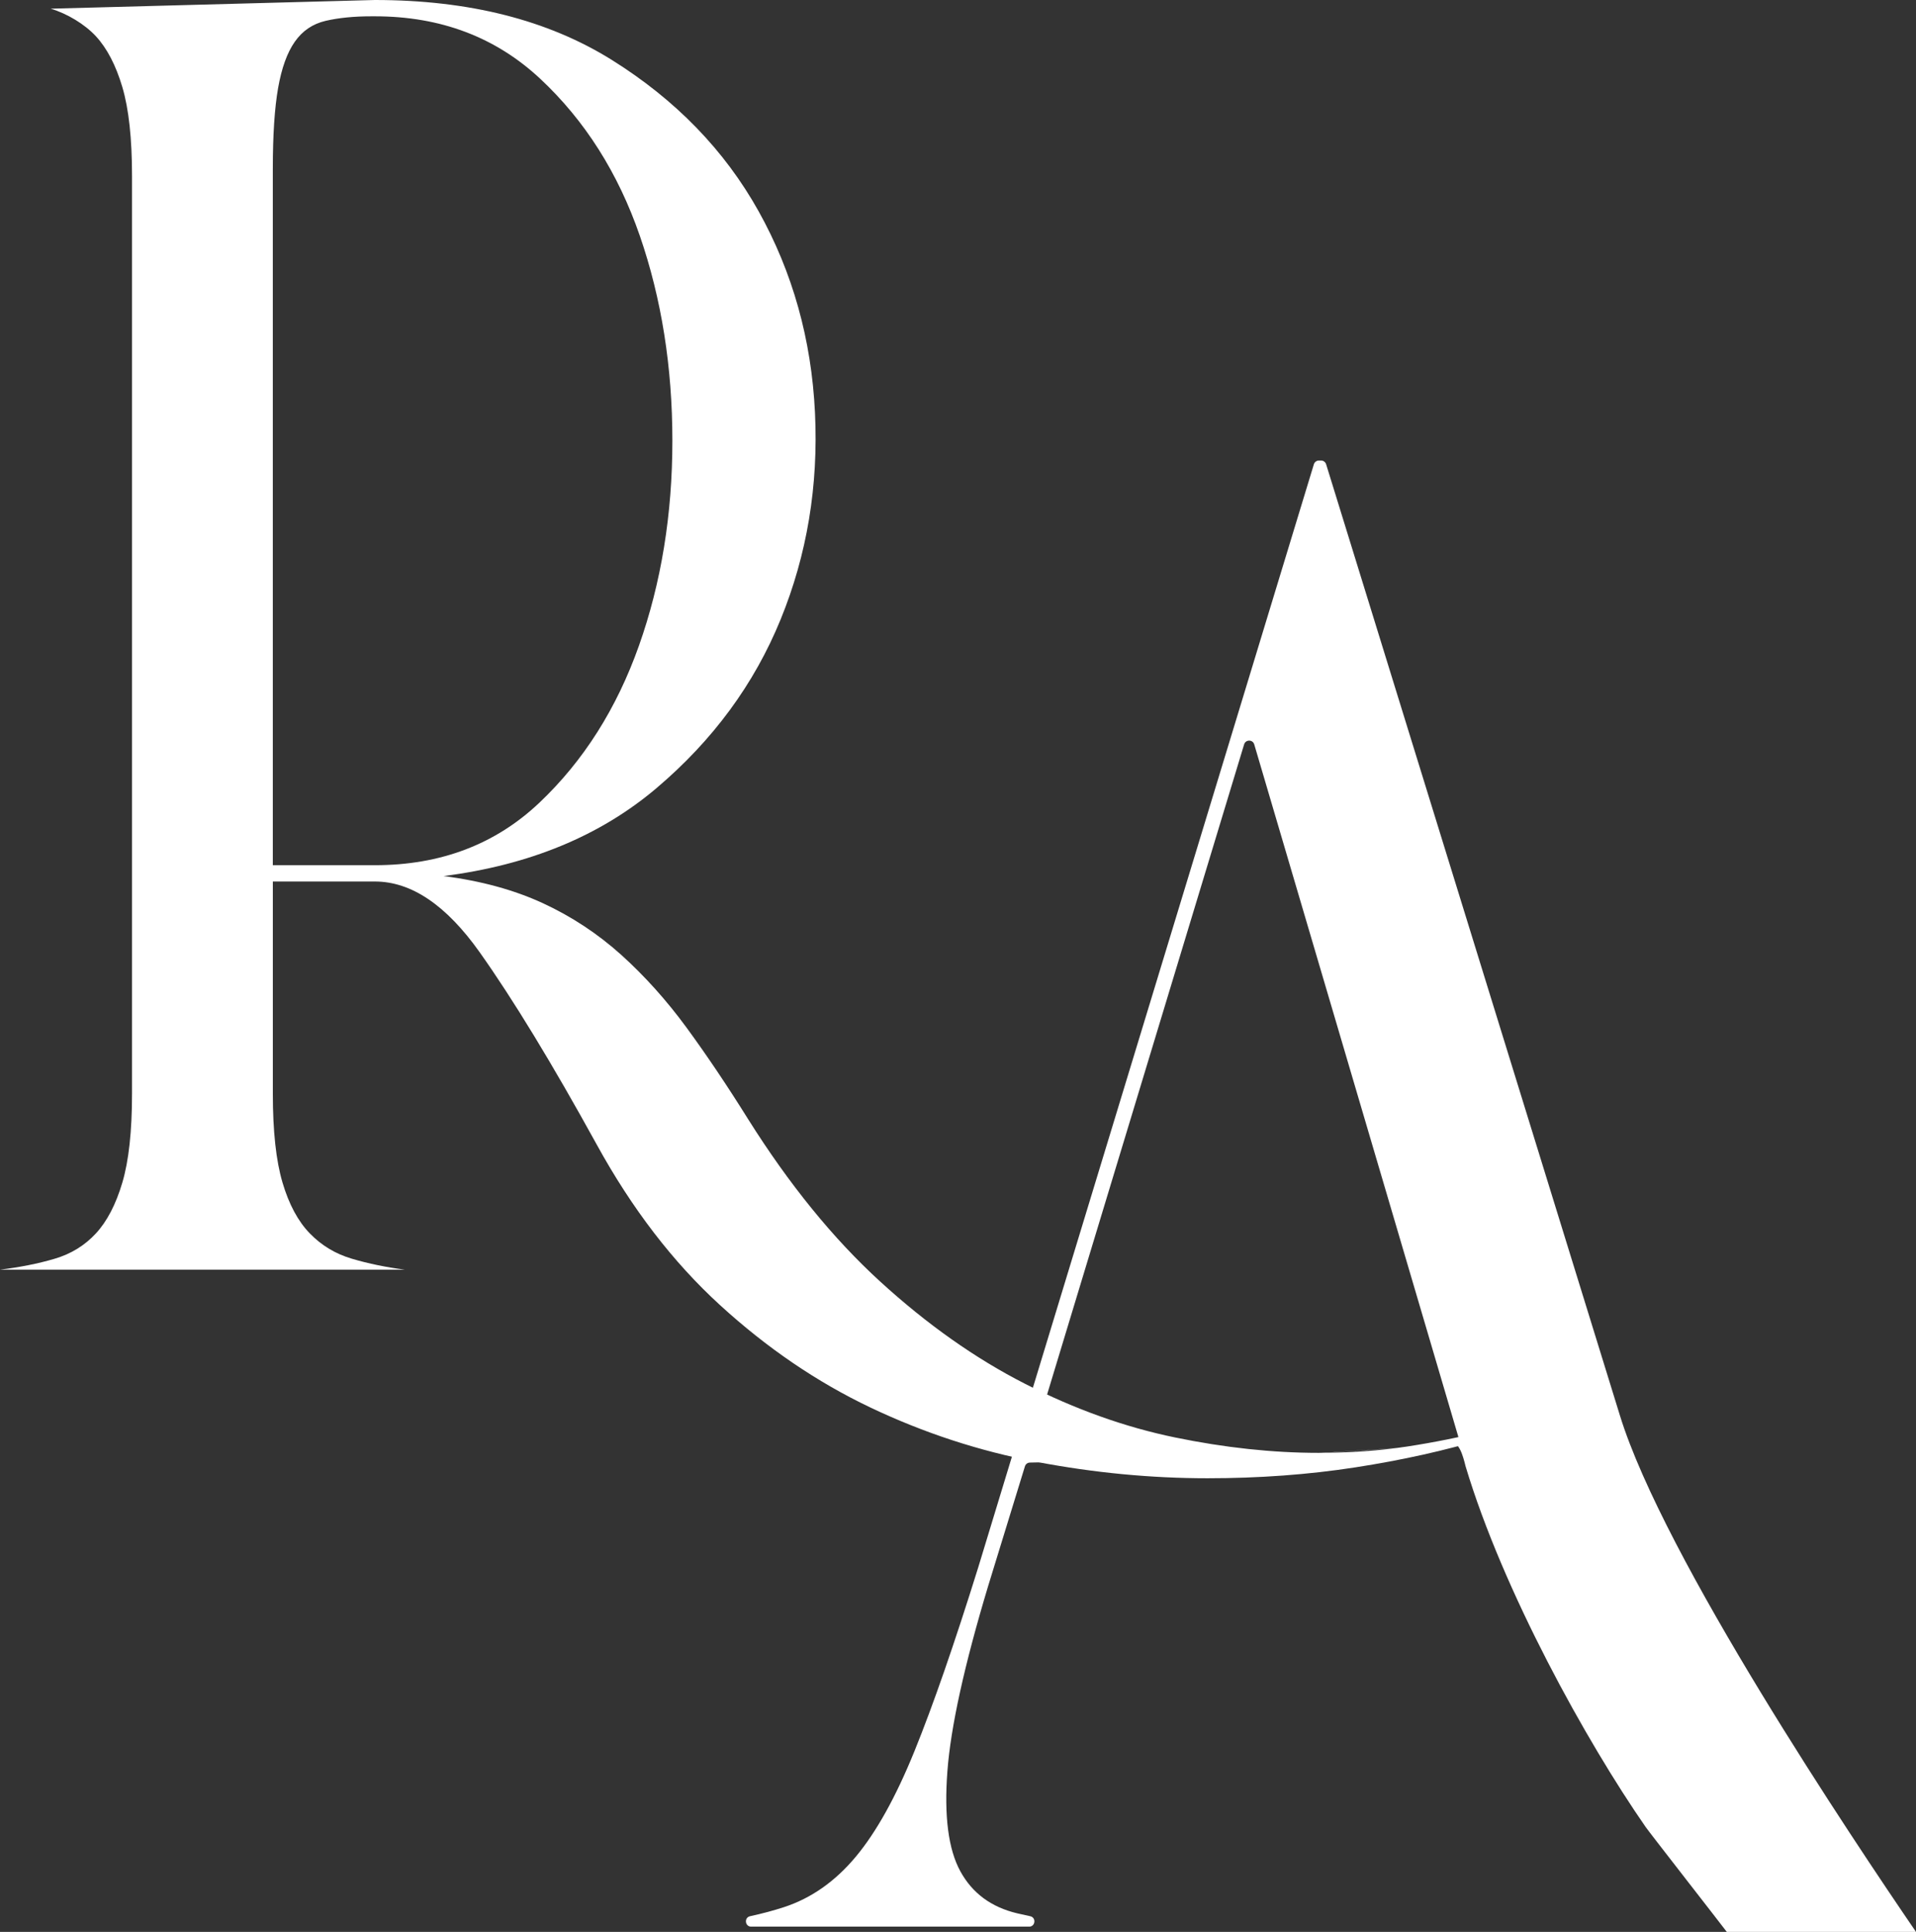<?xml version="1.0" encoding="UTF-8"?>
<svg xmlns="http://www.w3.org/2000/svg" id="Layer_1" viewBox="0 0 1378.88 1390.39">
  <rect x="0" y="0" width="1378.88" height="1390.39" fill="#333333" stroke="none"/>
  <defs>
    <style>.cls-1{fill:#fff;stroke-width:0px;}</style>
  </defs>
  <path class="cls-1" d="M902.64,535.76l146.98,498.68c.72,2.44-1.11,4.88-3.65,4.88l-179.61,12.1-118.49-12.1c-2.55,0-4.38-2.46-3.64-4.91l151.12-498.68c1.1-3.62,6.22-3.6,7.29.03h0ZM1378.88,1390.39c-45.42-66.49-181.55-269.29-213.11-371.76l-211.41-684.52c-.49-1.59-1.97-2.68-3.63-2.68h-1.54c-1.67,0-3.15,1.09-3.64,2.7l-241.53,793.86c-17.2,55.19-32.51,99.27-45.89,132.27-13.4,33.02-27.5,58.38-42.31,76.1-14.83,17.74-32.04,29.82-51.62,36.22-7.41,2.42-15.54,4.6-24.38,6.52-4.45.97-3.75,7.52.8,7.52h199.99c4.58,0,5.25-6.6.77-7.52-3.2-.66-6.34-1.36-9.4-2.09-18.64-4.43-32.27-14.52-40.88-30.29-8.6-15.75-11.71-39.65-9.31-71.68,2.37-32.01,12.19-76.6,29.4-133.75l26.42-85.98c.49-1.6,1.97-2.69,3.64-2.69l162.68-3.54,142.04-9.76c5.09-1.2,8.29,14.4,8.77,16.01,26.89,89.74,86.95,198.18,129.64,259.65,2.67,3.85,55.6,71.67,58.33,75.41"></path>
  <path class="cls-1" d="M196.34,121.4c0-24.36,1.28-43.73,3.81-58.1,2.53-14.35,6.52-25.45,12.03-33.28,5.48-7.84,12.86-12.84,22.16-15.02,9.29-2.16,20.27-3.26,32.94-3.26h2.53c47.28,0,86.97,15.01,119.07,45.04,32.09,30.03,55.94,67.68,71.58,112.92,15.62,45.26,23.43,94.44,23.43,147.51s-8.04,102.28-24.06,147.51c-16.06,45.27-39.91,82.9-71.58,112.92-31.66,30.03-71.16,45.04-118.44,45.04h-73.48V121.4h.01ZM36.46,6.25c11.82,3.5,24.54,11.16,32.58,19.86,8.02,8.71,14.35,20.89,19,36.55,4.64,15.67,6.97,37,6.97,63.96v660.54c0,26.98-2.33,48.3-6.97,63.96-4.65,15.67-10.98,27.86-19,36.55-8.04,8.71-17.95,14.81-29.77,18.27-11.83,3.5-24.92,6.1-39.27,7.84h291.35c-13.52-1.74-26.18-4.34-38-7.84-11.83-3.46-21.97-9.56-30.4-18.27-8.45-8.69-15-20.89-19.63-36.55-4.65-15.67-6.97-36.99-6.97-63.96v-152.73h73.48c26.17,0,51.3,16.97,75.37,50.9,24.06,33.95,52.13,80.09,84.23,138.38,25.34,46.14,54.9,84.64,88.68,115.52,33.76,30.88,69.87,55.48,108.3,73.76,38.41,18.27,78.31,31.33,119.7,39.16,41.36,7.84,82.33,11.75,122.88,11.75,37.15,0,72.61-2.6,106.39-7.83,33.77-5.22,65.03-12.19,93.74-20.89l-1.27-5.22c-16.91,4.34-35.27,8.04-55.11,11.1-19.84,3.04-41.17,4.56-63.96,4.56-32.94,0-67.36-3.71-103.24-11.1-35.91-7.4-71.79-20.23-107.67-38.5-35.91-18.28-70.73-42.88-104.51-73.76-33.79-30.88-65.45-69.84-94.99-116.84-15.21-24.35-29.99-46.34-44.34-65.92-14.36-19.58-29.99-36.97-46.87-52.22-16.91-15.22-35.68-27.61-56.37-37.2-20.7-9.58-44.55-16.1-71.57-19.58,61.63-7.84,112.74-28.92,153.28-63.32,40.53-34.37,70.3-74.83,89.3-121.4,19-46.55,27.24-96.15,24.71-148.81-2.54-52.65-16.06-100.95-40.55-144.9-24.5-43.93-59.75-80.27-105.76-109C394.16,14.36,337.36,0,269.82,0"></path>
</svg>
